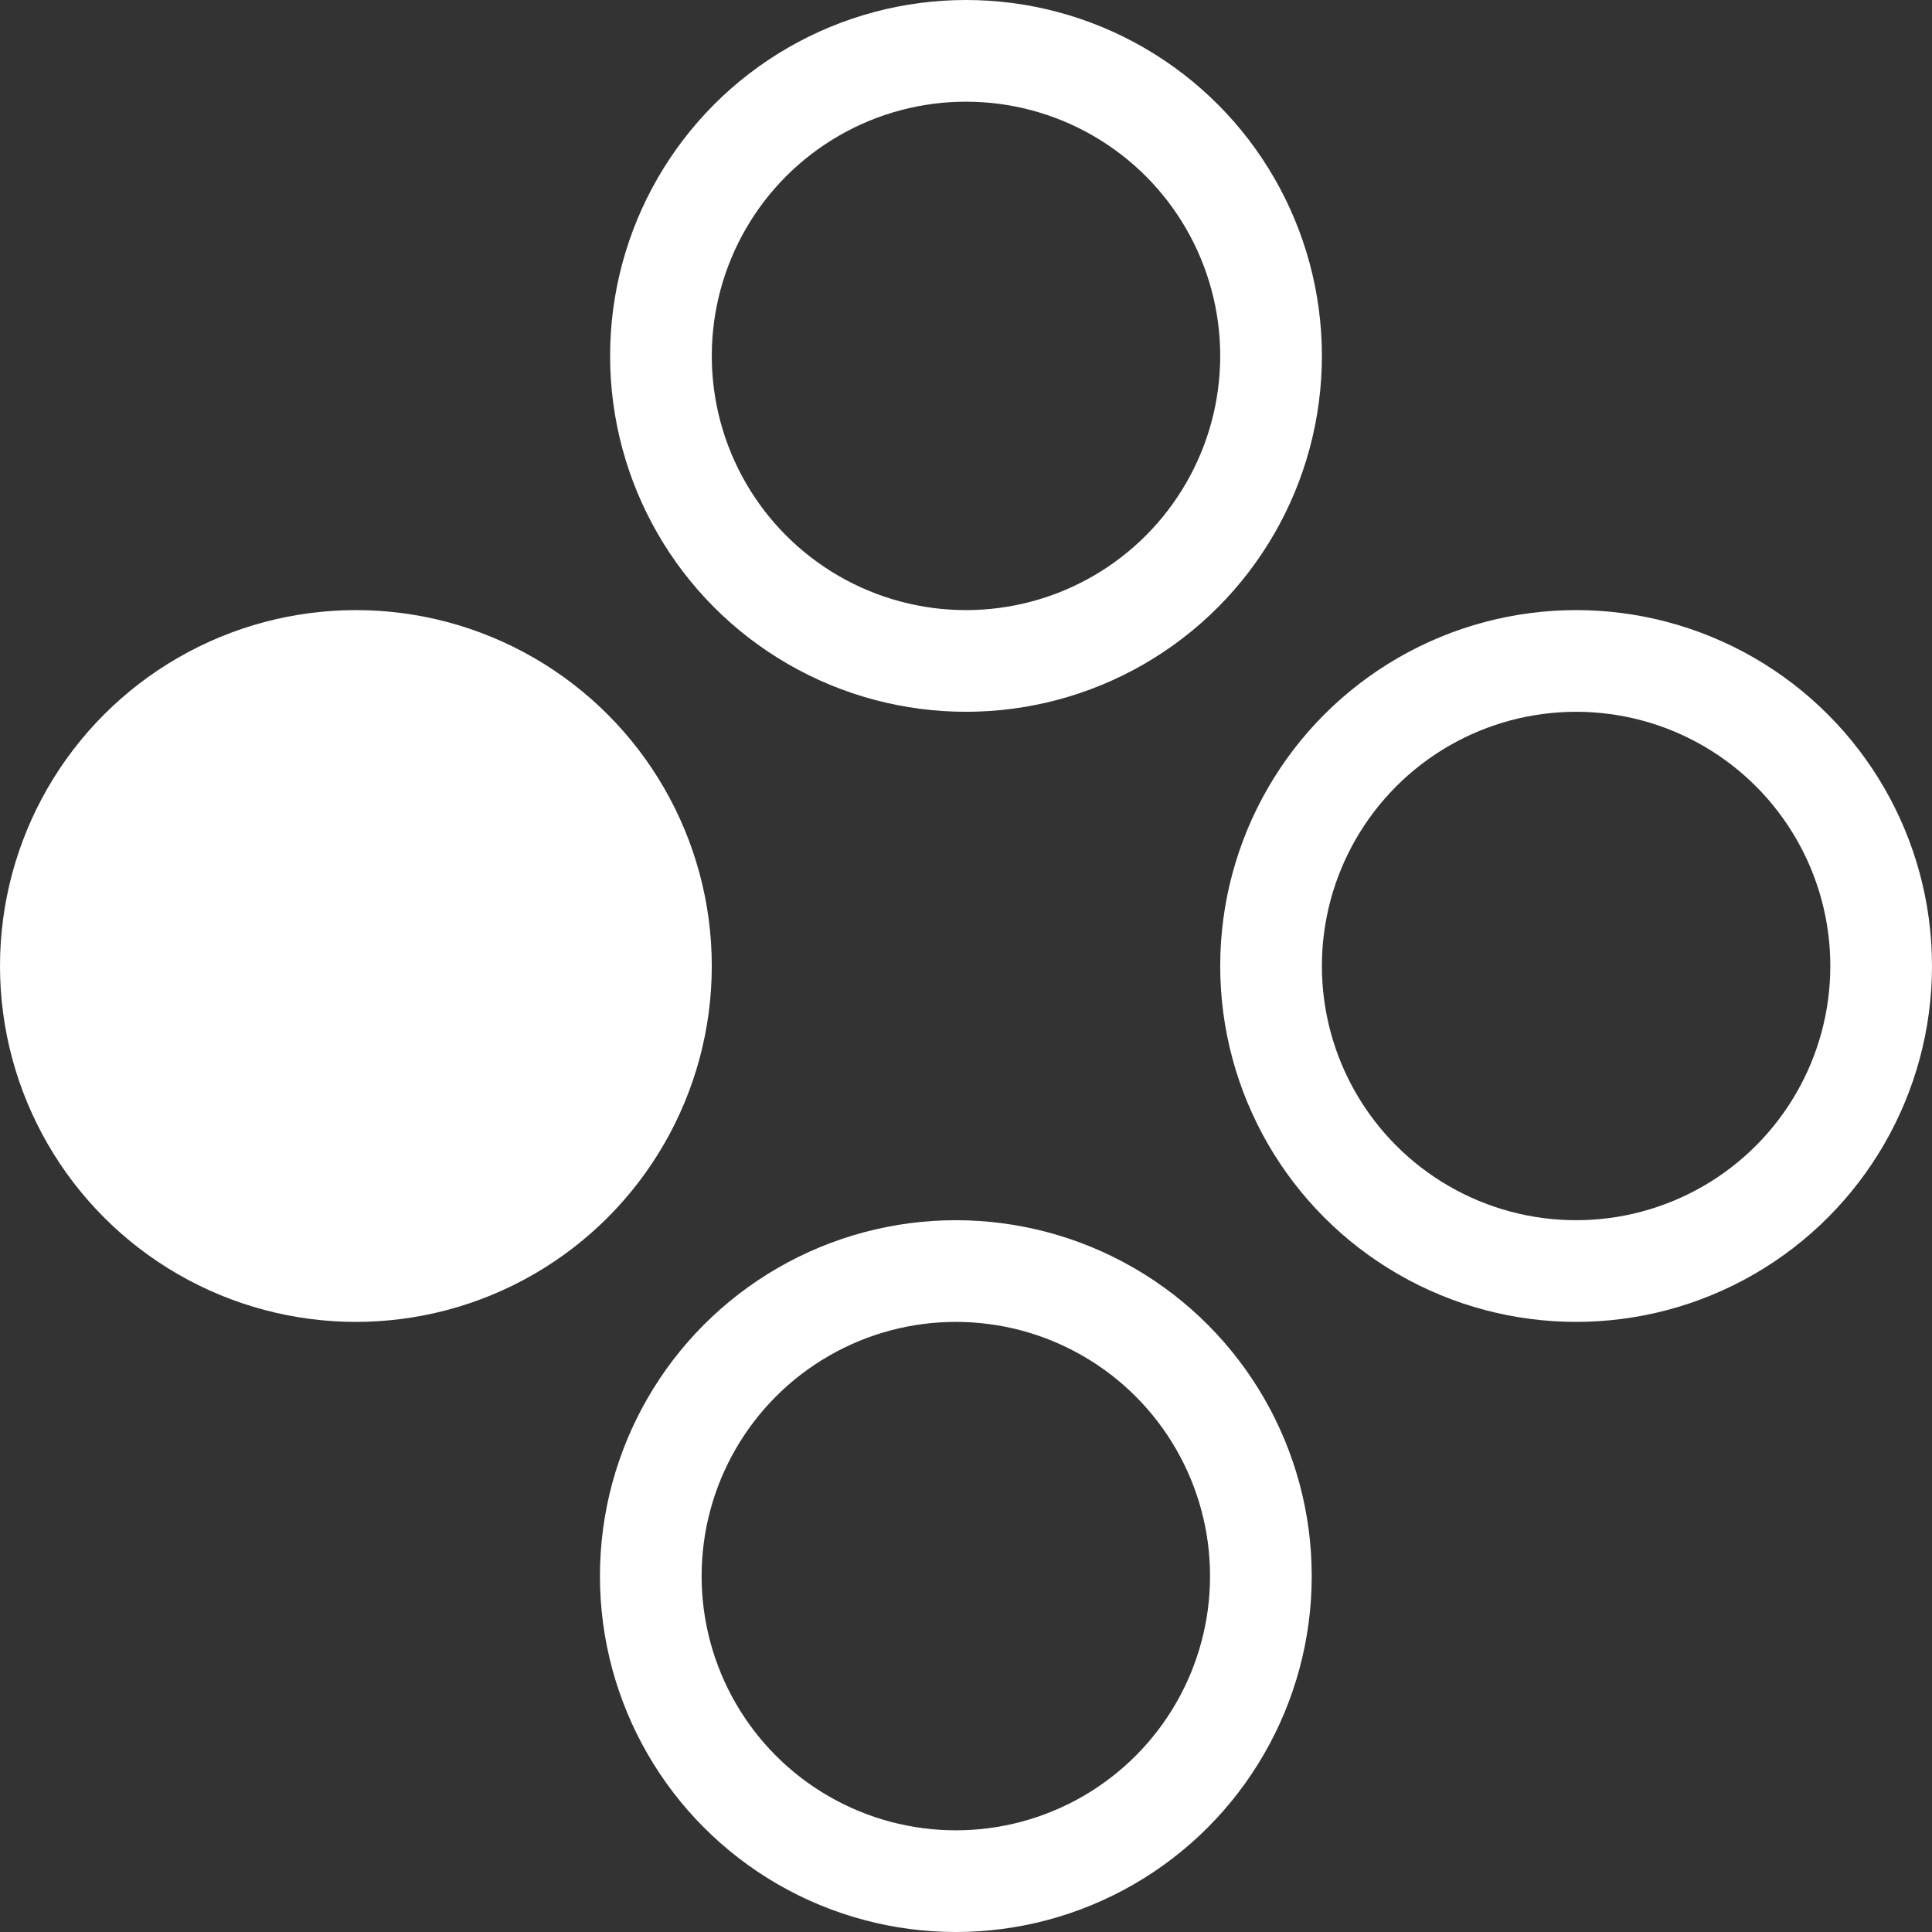 <?xml version="1.0" encoding="utf-8"?>
<!-- Generator: Adobe Illustrator 23.0.3, SVG Export Plug-In . SVG Version: 6.00 Build 0)  -->
<svg version="1.1" baseProfile="tiny" id="Слой_1" xmlns:bx="https://boxy-svg.com"
	 xmlns="http://www.w3.org/2000/svg" xmlns:xlink="http://www.w3.org/1999/xlink" x="0px" y="0px" viewBox="0 0 19 19"
	 xml:space="preserve">
<rect x="0" y="0" width="19" height="19" fill="#333333" stroke="none"/>
<ellipse bx:origin="0.5 2.208" fill="none" stroke="#FFFFFF" cx="9.5" cy="3.5" rx="3" ry="3">
</ellipse>
<ellipse bx:origin="0.5 2.208" fill="none" stroke="#FFFFFF" cx="9.4" cy="15.5" rx="3" ry="3">
</ellipse>
<ellipse bx:origin="0.5 2.208" fill-rule="evenodd" fill="#FFFFFF" stroke="#FFFFFF" cx="3.5" cy="9.5" rx="3" ry="3">
</ellipse>
<ellipse bx:origin="0.5 2.208" fill="none" stroke="#FFFFFF" cx="15.5" cy="9.5" rx="3" ry="3">
</ellipse>
</svg>
